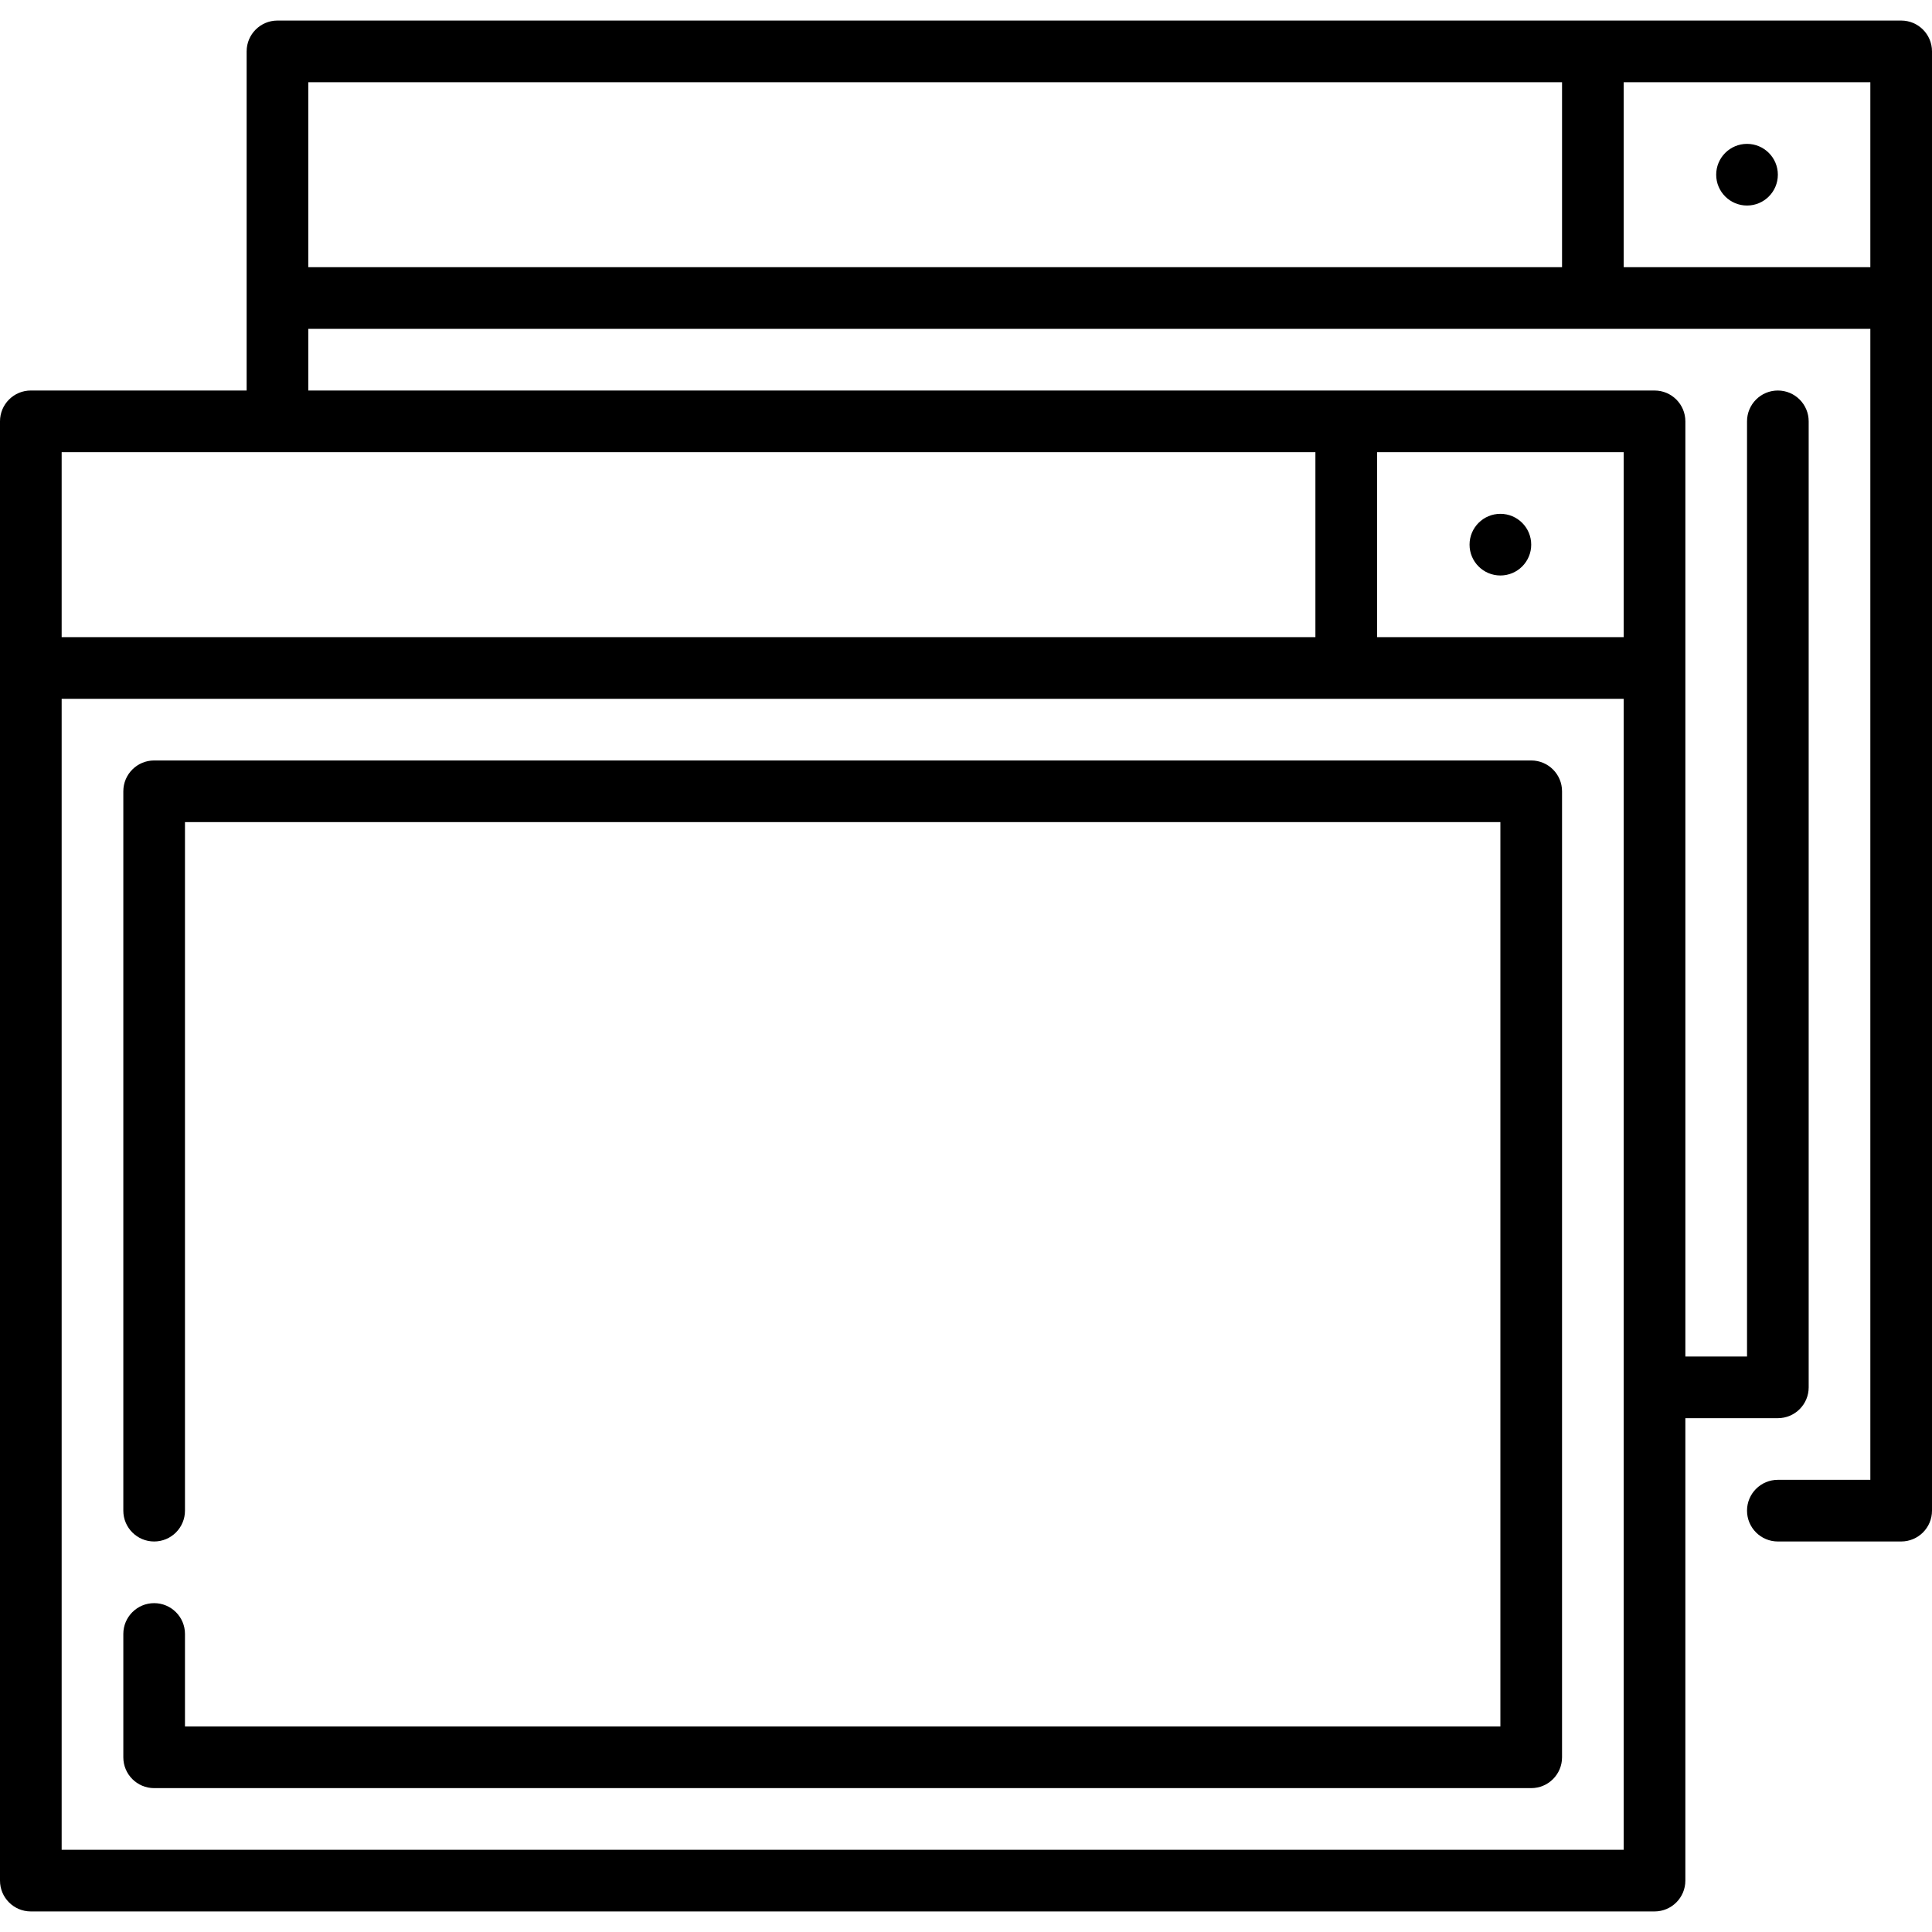 <?xml version="1.0" encoding="iso-8859-1"?>
<!-- Uploaded to: SVG Repo, www.svgrepo.com, Generator: SVG Repo Mixer Tools -->
<svg fill="#000000" height="800px" width="800px" version="1.1" id="Layer_1" xmlns="http://www.w3.org/2000/svg" xmlns:xlink="http://www.w3.org/1999/xlink" 
	 viewBox="0 0 512 512" xml:space="preserve">
<g>
	<g>
		<path d="M503.83,5.447H73.532c-4.513,0-8.17,3.657-8.17,8.17v89.872H8.17c-4.513,0-8.17,3.657-8.17,8.17v386.723
			c0,4.513,3.657,8.17,8.17,8.17h430.298c4.513,0,8.17-3.657,8.17-8.17V375.83h24.511c4.513,0,8.17-3.657,8.17-8.17v-256
			c0-4.513-3.657-8.17-8.17-8.17s-8.17,3.657-8.17,8.17v247.83h-16.34V111.66c0-4.513-3.657-8.17-8.17-8.17H81.702v-16.34H495.66
			V392.17h-24.511c-4.513,0-8.17,3.657-8.17,8.17c0,4.513,3.657,8.17,8.17,8.17h32.681c4.513,0,8.17-3.657,8.17-8.17V13.617
			C512,9.104,508.343,5.447,503.83,5.447z M430.298,490.213H16.34V185.192h413.957V490.213z M364.936,119.83h65.362v49.021h-65.362
			V119.83z M348.596,119.83v49.021H16.34V119.83H348.596z M413.957,70.809H81.702V21.787h332.255V70.809z M495.66,70.809h-65.362
			V21.787h65.362V70.809z"/>
	</g>
</g>
<g>
	<g>
		<circle cx="462.979" cy="46.298" r="8.17"/>
	</g>
</g>
<g>
	<g>
		<path d="M405.787,201.532H40.851c-4.513,0-8.17,3.657-8.17,8.17V400.34c0,4.513,3.657,8.17,8.17,8.17s8.17-3.657,8.17-8.17
			V217.872h348.596v239.66H49.021v-24.511c0-4.513-3.657-8.17-8.17-8.17s-8.17,3.657-8.17,8.17v32.681c0,4.513,3.657,8.17,8.17,8.17
			h364.936c4.513,0,8.17-3.657,8.17-8.17v-256C413.957,205.189,410.3,201.532,405.787,201.532z"/>
	</g>
</g>
<g>
	<g>
		<circle cx="397.617" cy="144.34" r="8.17"/>
	</g>
</g>
</svg>